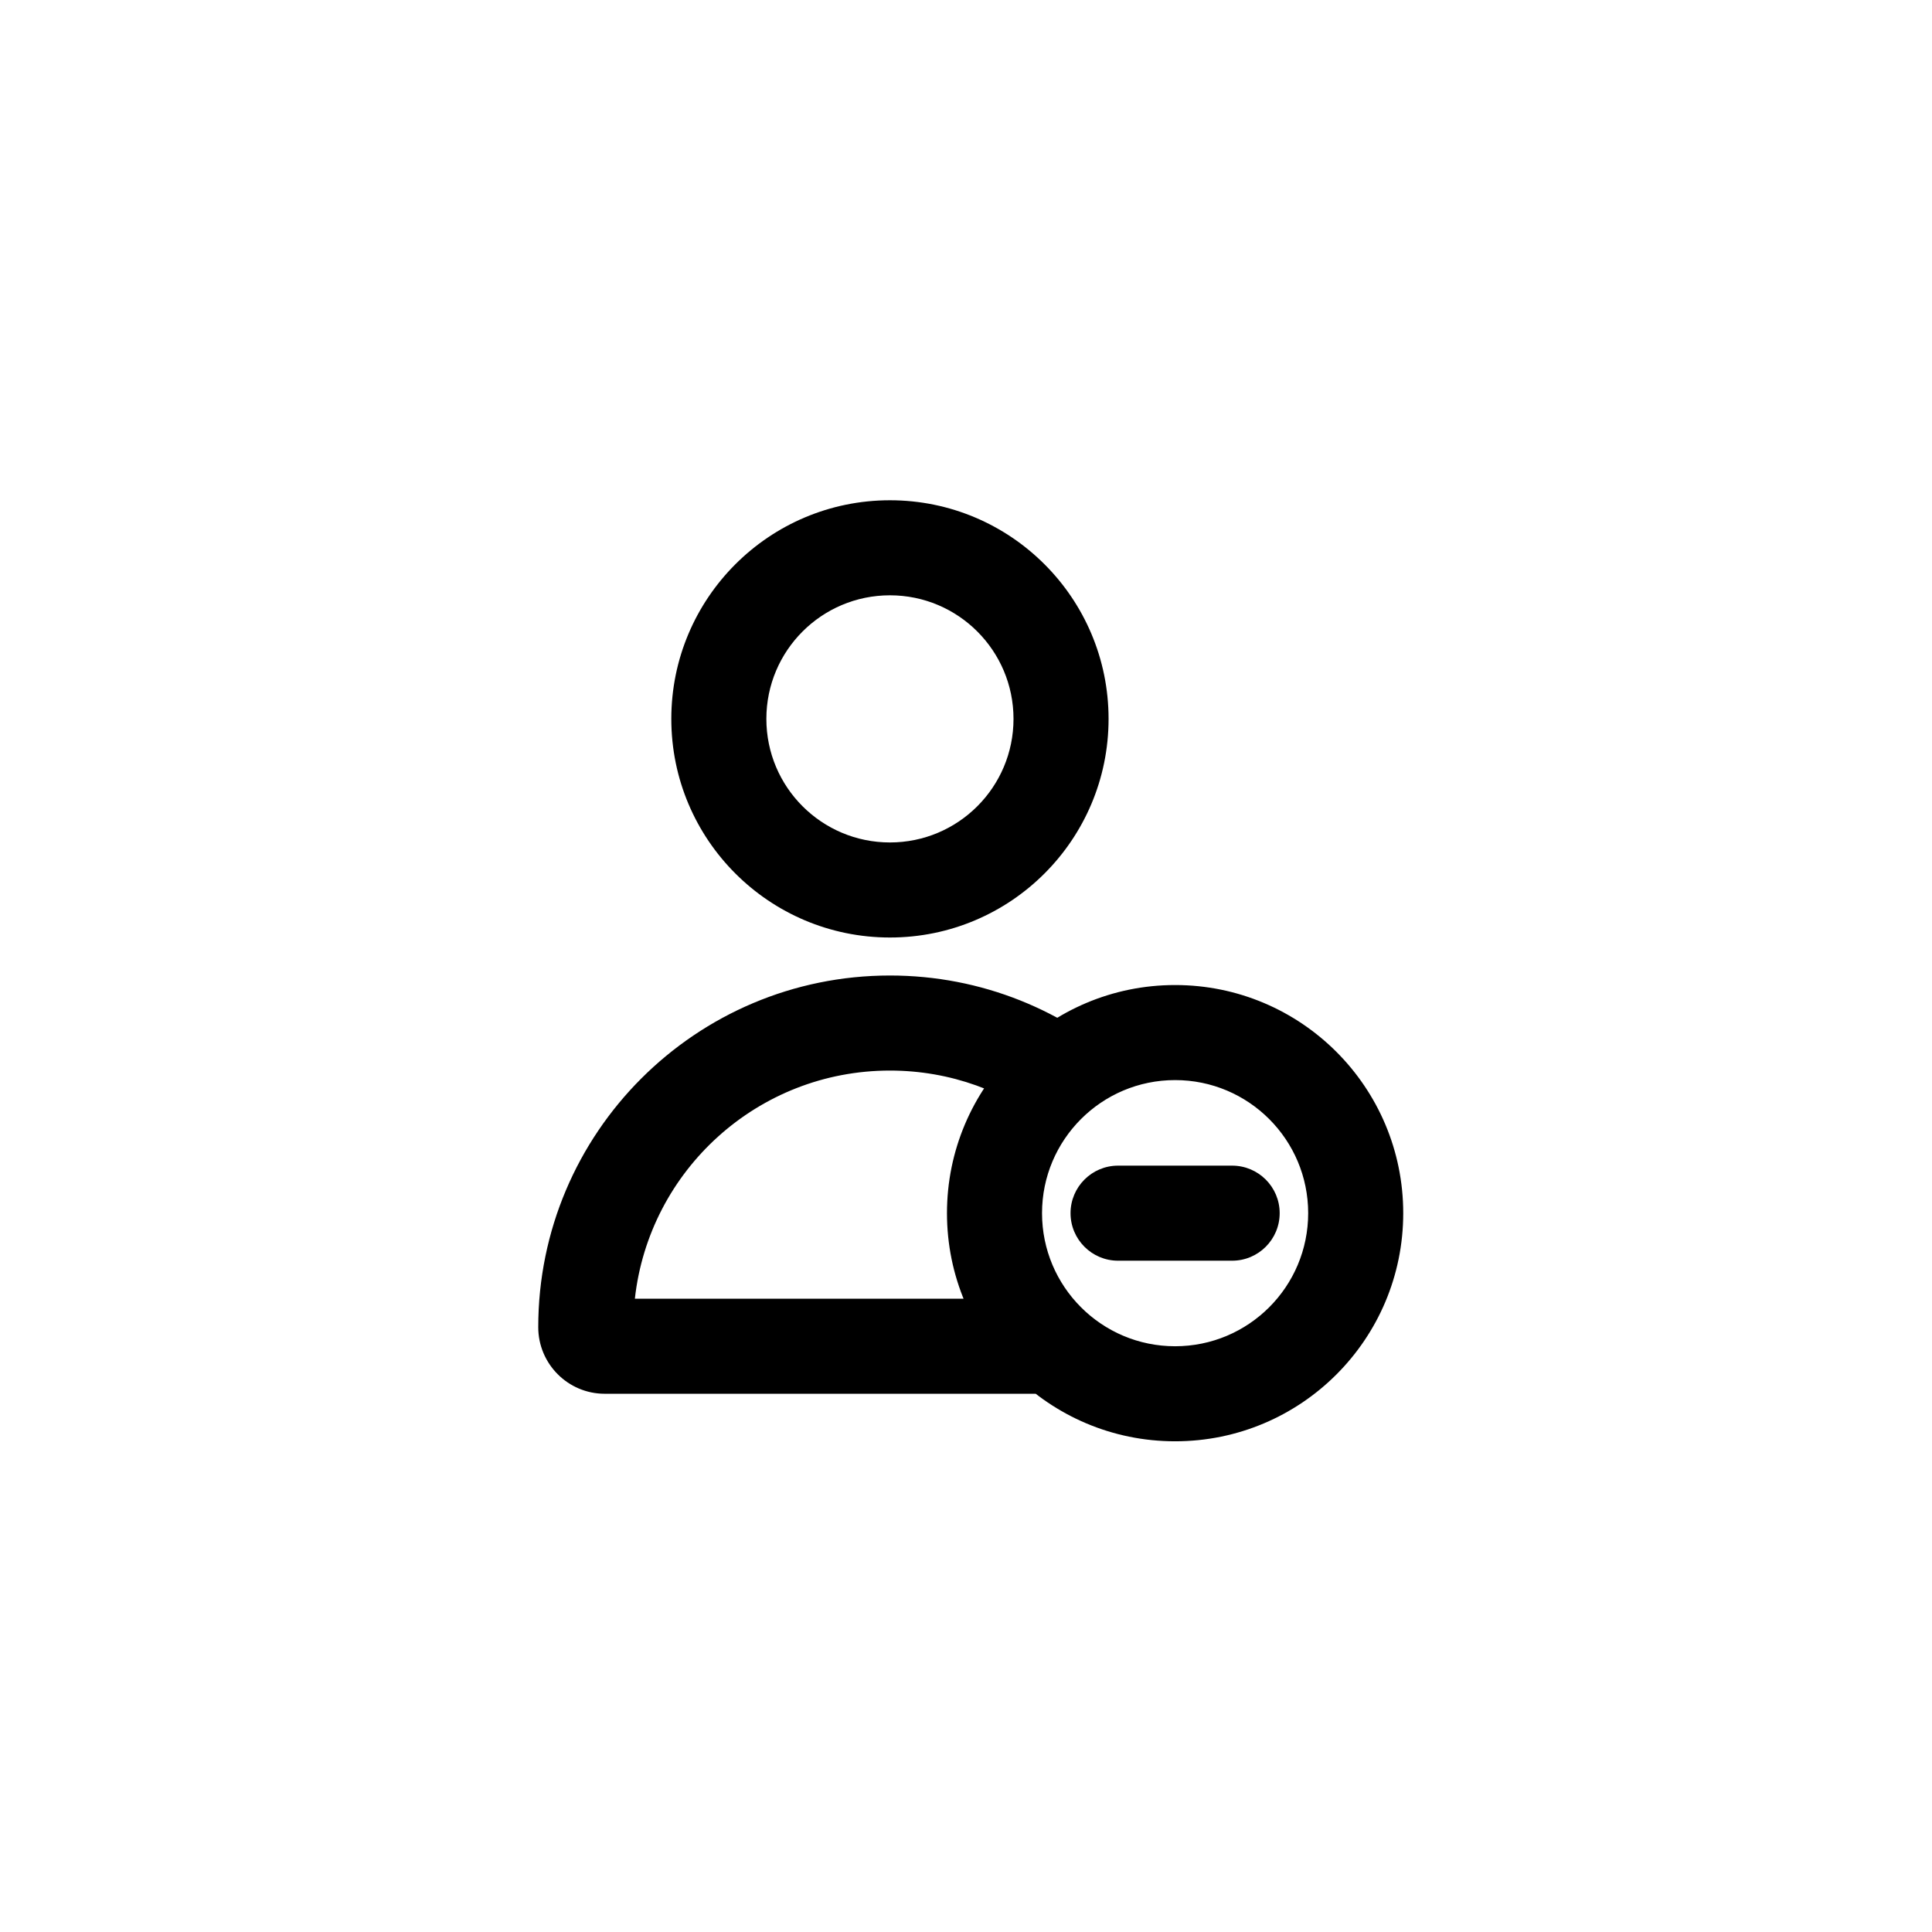 <?xml version="1.0" encoding="UTF-8"?>
<!-- Uploaded to: SVG Repo, www.svgrepo.com, Generator: SVG Repo Mixer Tools -->
<svg fill="#000000" width="800px" height="800px" version="1.1" viewBox="144 144 512 512" xmlns="http://www.w3.org/2000/svg">
 <path d="m455.45 513.36h-151.21c-9.699 0-17.598-7.914-17.598-17.633 0-51.477 41.73-93.207 93.207-93.207 24.352 0 46.52 9.34 63.125 24.633-8.48 2.75-15.727 8.23-20.703 15.41-11.629-9.293-26.379-14.852-42.422-14.852-35.012 0-63.84 26.453-67.602 60.457h109.84c7.254 10.645 19.473 17.633 33.328 17.633 5.816 0 11.348-1.23 16.344-3.449-2.613 6.438-8.918 11.008-16.309 11.008zm-75.605-120.91c-32 0-57.941-25.941-57.941-57.938 0-32 25.941-57.938 57.941-57.938 31.996 0 57.938 25.938 57.938 57.938 0 31.996-25.941 57.938-57.938 57.938zm0-25.191c18.086 0 32.746-14.66 32.746-32.746 0-18.086-14.66-32.75-32.746-32.75-18.086 0-32.75 14.664-32.75 32.75 0 18.086 14.664 32.746 32.75 32.746zm75.57 158.7c-33.391 0-60.457-27.066-60.457-60.457 0-33.387 27.066-60.457 60.457-60.457s60.457 27.07 60.457 60.457c0 33.391-27.066 60.457-60.457 60.457zm0-25.188c19.477 0 35.266-15.789 35.266-35.27 0-19.477-15.789-35.266-35.266-35.266-19.477 0-35.266 15.789-35.266 35.266 0 19.48 15.789 35.27 35.266 35.27zm-15.113-47.863h30.227c6.957 0 12.598 5.641 12.598 12.594 0 6.957-5.641 12.598-12.598 12.598h-30.227c-6.957 0-12.598-5.641-12.598-12.598 0-6.953 5.641-12.594 12.598-12.594z"/>
</svg>